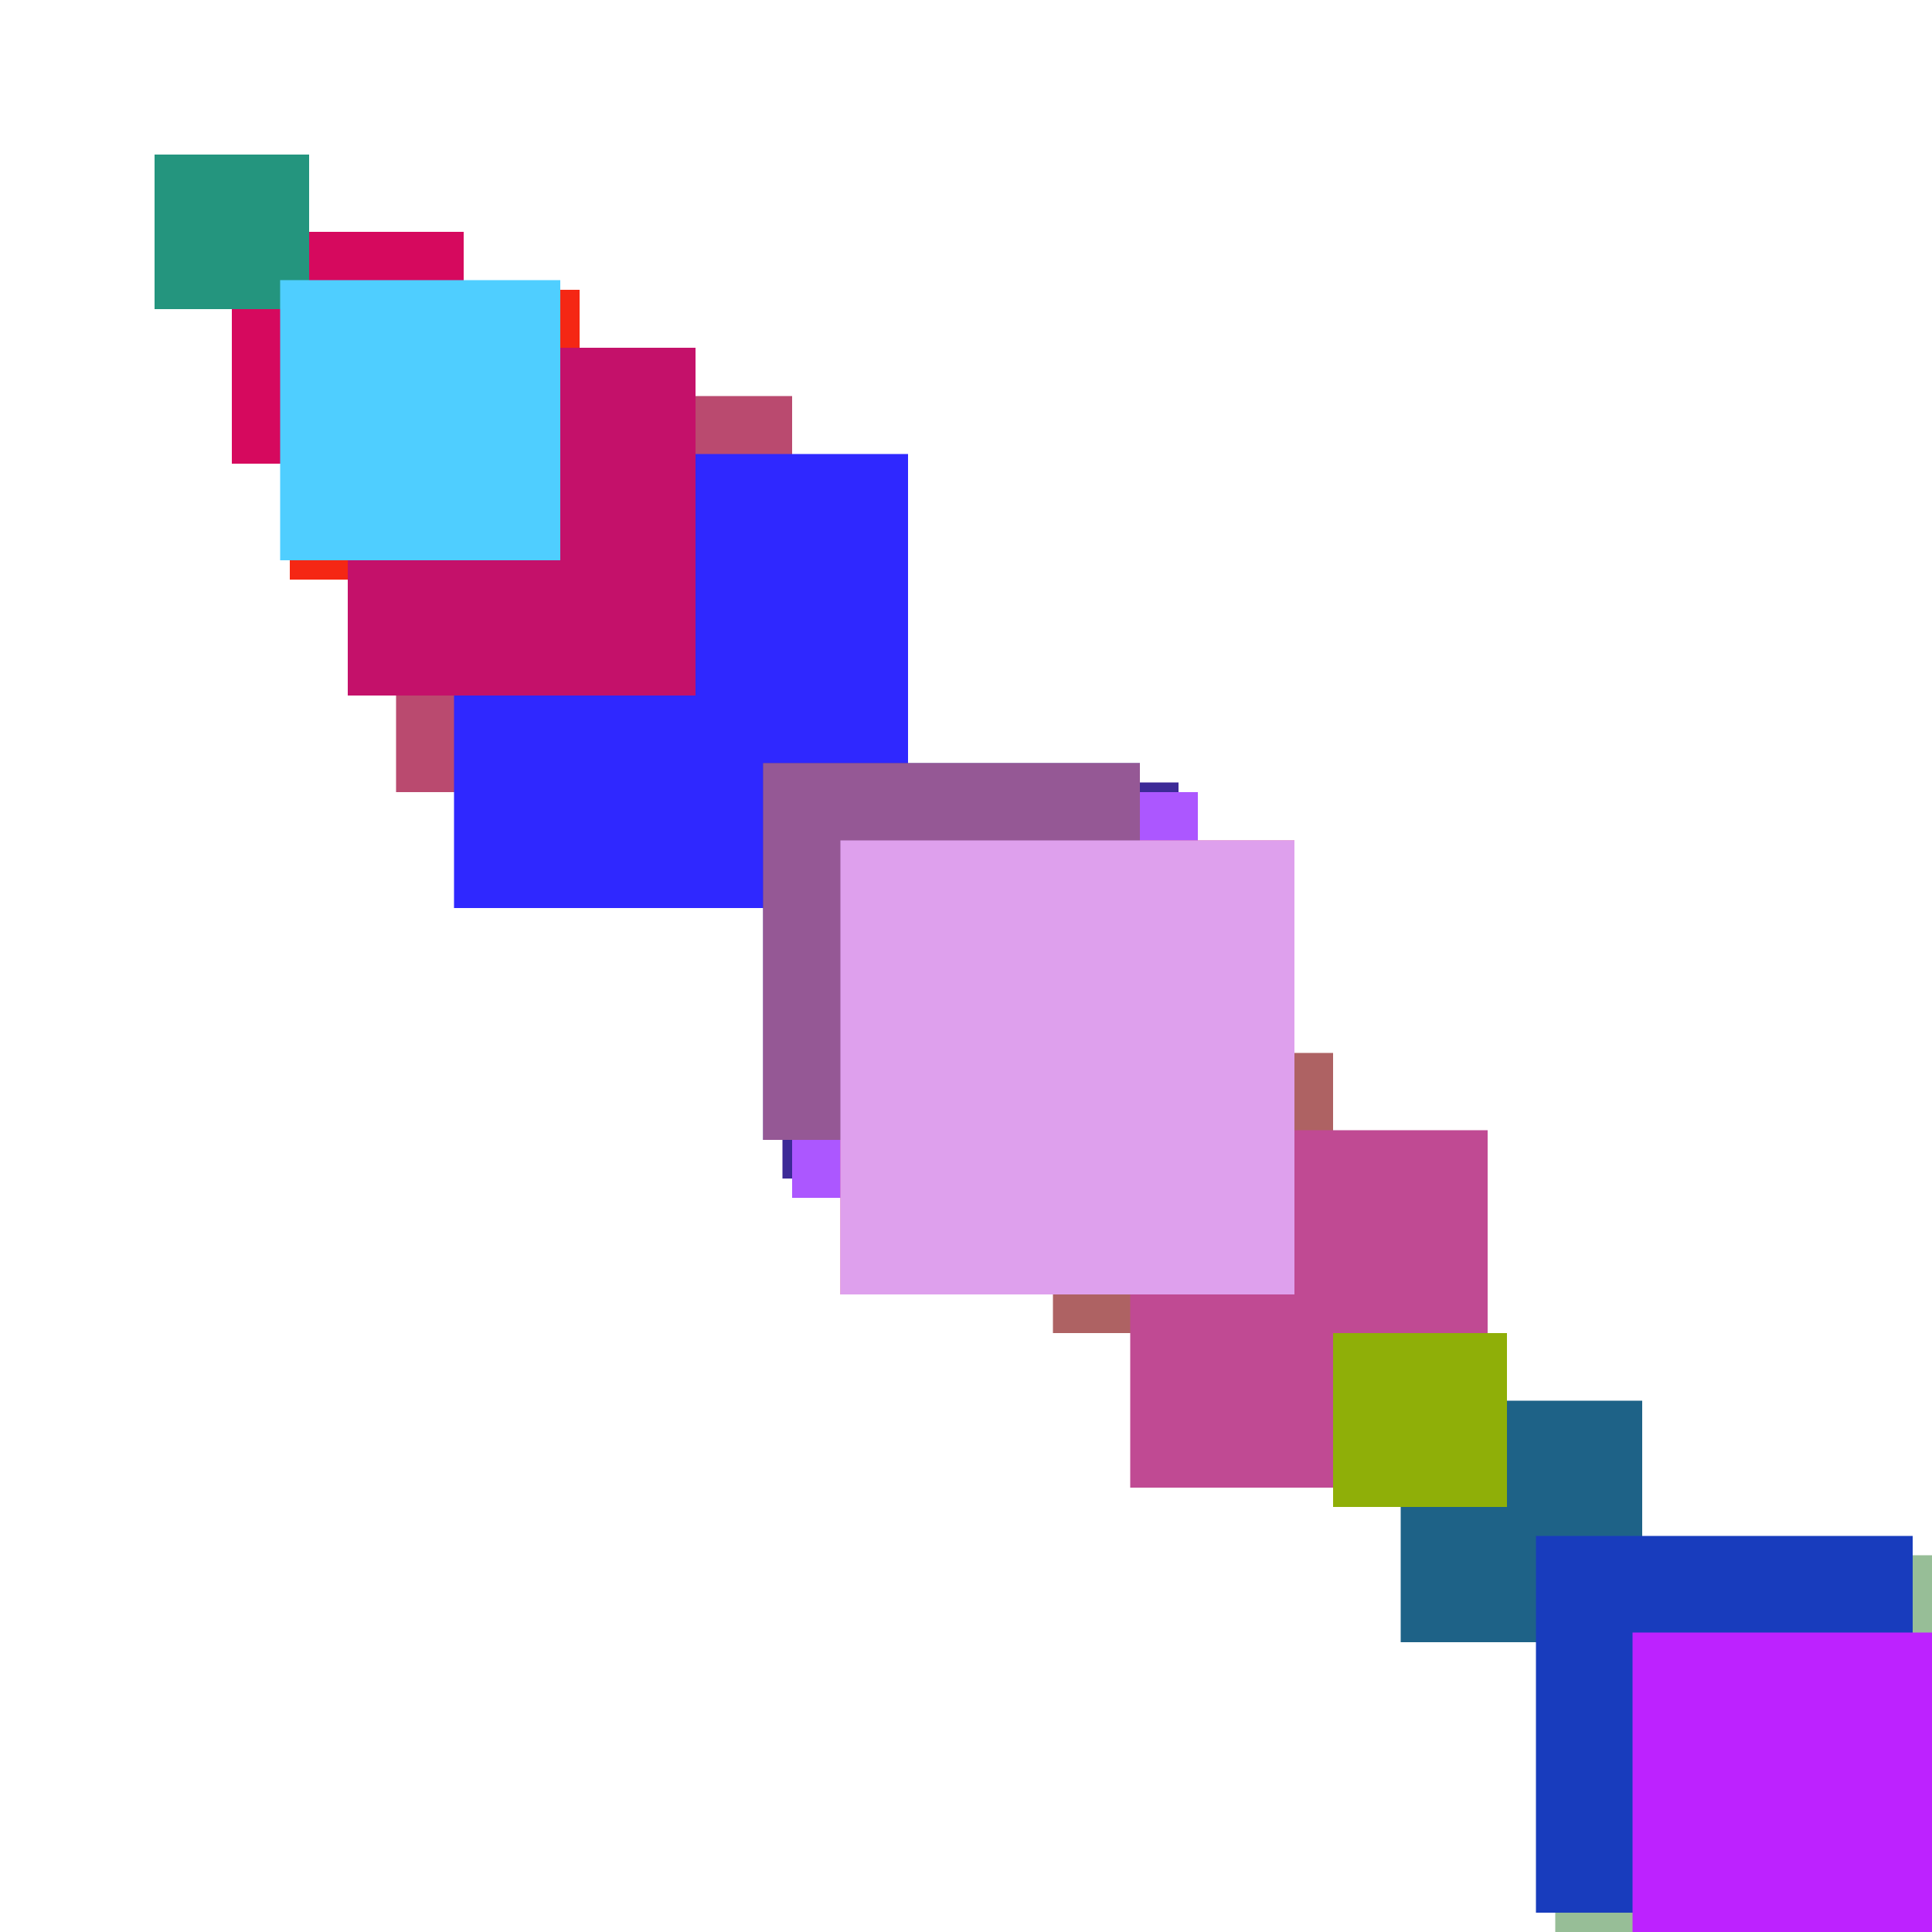 <svg xmlns="http://www.w3.org/2000/svg" viewBox="0 0 200 200"><rect x="179" y="179" width="43" height="43" fill="rgb(82,32,32)"><animate attributeName="opacity" values="1;0.5;1" dur="813ms" repeatCount="indefinite" begin="313ms" /></rect><rect x="81" y="81" width="41" height="41" fill="rgb(61,42,151)"><animate attributeName="opacity" values="1;0.5;1" dur="811ms" repeatCount="indefinite" begin="311ms" /></rect><rect x="41" y="41" width="41" height="41" fill="rgb(186,74,111)"><animate attributeName="opacity" values="1;0.5;1" dur="691ms" repeatCount="indefinite" begin="191ms" /></rect><rect x="109" y="109" width="29" height="29" fill="rgb(174,98,99)"><animate attributeName="opacity" values="1;0.5;1" dur="1479ms" repeatCount="indefinite" begin="979ms" /></rect><rect x="82" y="82" width="42" height="42" fill="rgb(172,87,352)"><animate attributeName="opacity" values="1;0.5;1" dur="2252ms" repeatCount="indefinite" begin="1752ms" /></rect><rect x="169" y="169" width="49" height="49" fill="rgb(169,94,319)"><animate attributeName="opacity" values="1;0.5;1" dur="1299ms" repeatCount="indefinite" begin="799ms" /></rect><rect x="87" y="87" width="47" height="47" fill="rgb(217,92,157)"><animate attributeName="opacity" values="1;0.5;1" dur="1457ms" repeatCount="indefinite" begin="957ms" /></rect><rect x="24" y="24" width="24" height="24" fill="rgb(214,9,94)"><animate attributeName="opacity" values="1;0.5;1" dur="1074ms" repeatCount="indefinite" begin="574ms" /></rect><rect x="30" y="30" width="30" height="30" fill="rgb(245,39,20)"><animate attributeName="opacity" values="1;0.5;1" dur="2120ms" repeatCount="indefinite" begin="1620ms" /></rect><rect x="145" y="145" width="25" height="25" fill="rgb(30,98,135)"><animate attributeName="opacity" values="1;0.5;1" dur="795ms" repeatCount="indefinite" begin="295ms" /></rect><rect x="131" y="131" width="11" height="11" fill="rgb(146,72,41)"><animate attributeName="opacity" values="1;0.5;1" dur="1741ms" repeatCount="indefinite" begin="1241ms" /></rect><rect x="36" y="36" width="36" height="36" fill="rgb(246,177,186)"><animate attributeName="opacity" values="1;0.5;1" dur="926ms" repeatCount="indefinite" begin="426ms" /></rect><rect x="161" y="161" width="41" height="41" fill="rgb(151,190,151)"><animate attributeName="opacity" values="1;0.5;1" dur="1931ms" repeatCount="indefinite" begin="1431ms" /></rect><rect x="47" y="47" width="47" height="47" fill="rgb(47,40,317)"><animate attributeName="opacity" values="1;0.5;1" dur="777ms" repeatCount="indefinite" begin="277ms" /></rect><rect x="36" y="36" width="36" height="36" fill="rgb(196,17,106)"><animate attributeName="opacity" values="1;0.5;1" dur="1006ms" repeatCount="indefinite" begin="506ms" /></rect><rect x="159" y="159" width="39" height="39" fill="rgb(24,60,189)"><animate attributeName="opacity" values="1;0.5;1" dur="1049ms" repeatCount="indefinite" begin="549ms" /></rect><rect x="117" y="117" width="37" height="37" fill="rgb(192,74,147)"><animate attributeName="opacity" values="1;0.5;1" dur="1247ms" repeatCount="indefinite" begin="747ms" /></rect><rect x="79" y="79" width="39" height="39" fill="rgb(74,56,149)"><animate attributeName="opacity" values="1;0.5;1" dur="1129ms" repeatCount="indefinite" begin="629ms" /></rect><rect x="16" y="16" width="16" height="16" fill="rgb(36,149,126)"><animate attributeName="opacity" values="1;0.5;1" dur="906ms" repeatCount="indefinite" begin="406ms" /></rect><rect x="29" y="29" width="29" height="29" fill="rgb(79,206,259)"><animate attributeName="opacity" values="1;0.5;1" dur="1799ms" repeatCount="indefinite" begin="1299ms" /></rect><rect x="169" y="169" width="49" height="49" fill="rgb(189,34,279)"><animate attributeName="opacity" values="1;0.5;1" dur="1379ms" repeatCount="indefinite" begin="879ms" /></rect><rect x="79" y="79" width="39" height="39" fill="rgb(149,88,149)"><animate attributeName="opacity" values="1;0.5;1" dur="1689ms" repeatCount="indefinite" begin="1189ms" /></rect><rect x="87" y="87" width="47" height="47" fill="rgb(222,160,237)"><animate attributeName="opacity" values="1;0.5;1" dur="1457ms" repeatCount="indefinite" begin="957ms" /></rect><rect x="138" y="138" width="18" height="18" fill="rgb(143,175,8)"><animate attributeName="opacity" values="1;0.5;1" dur="2468ms" repeatCount="indefinite" begin="1968ms" /></rect></svg>